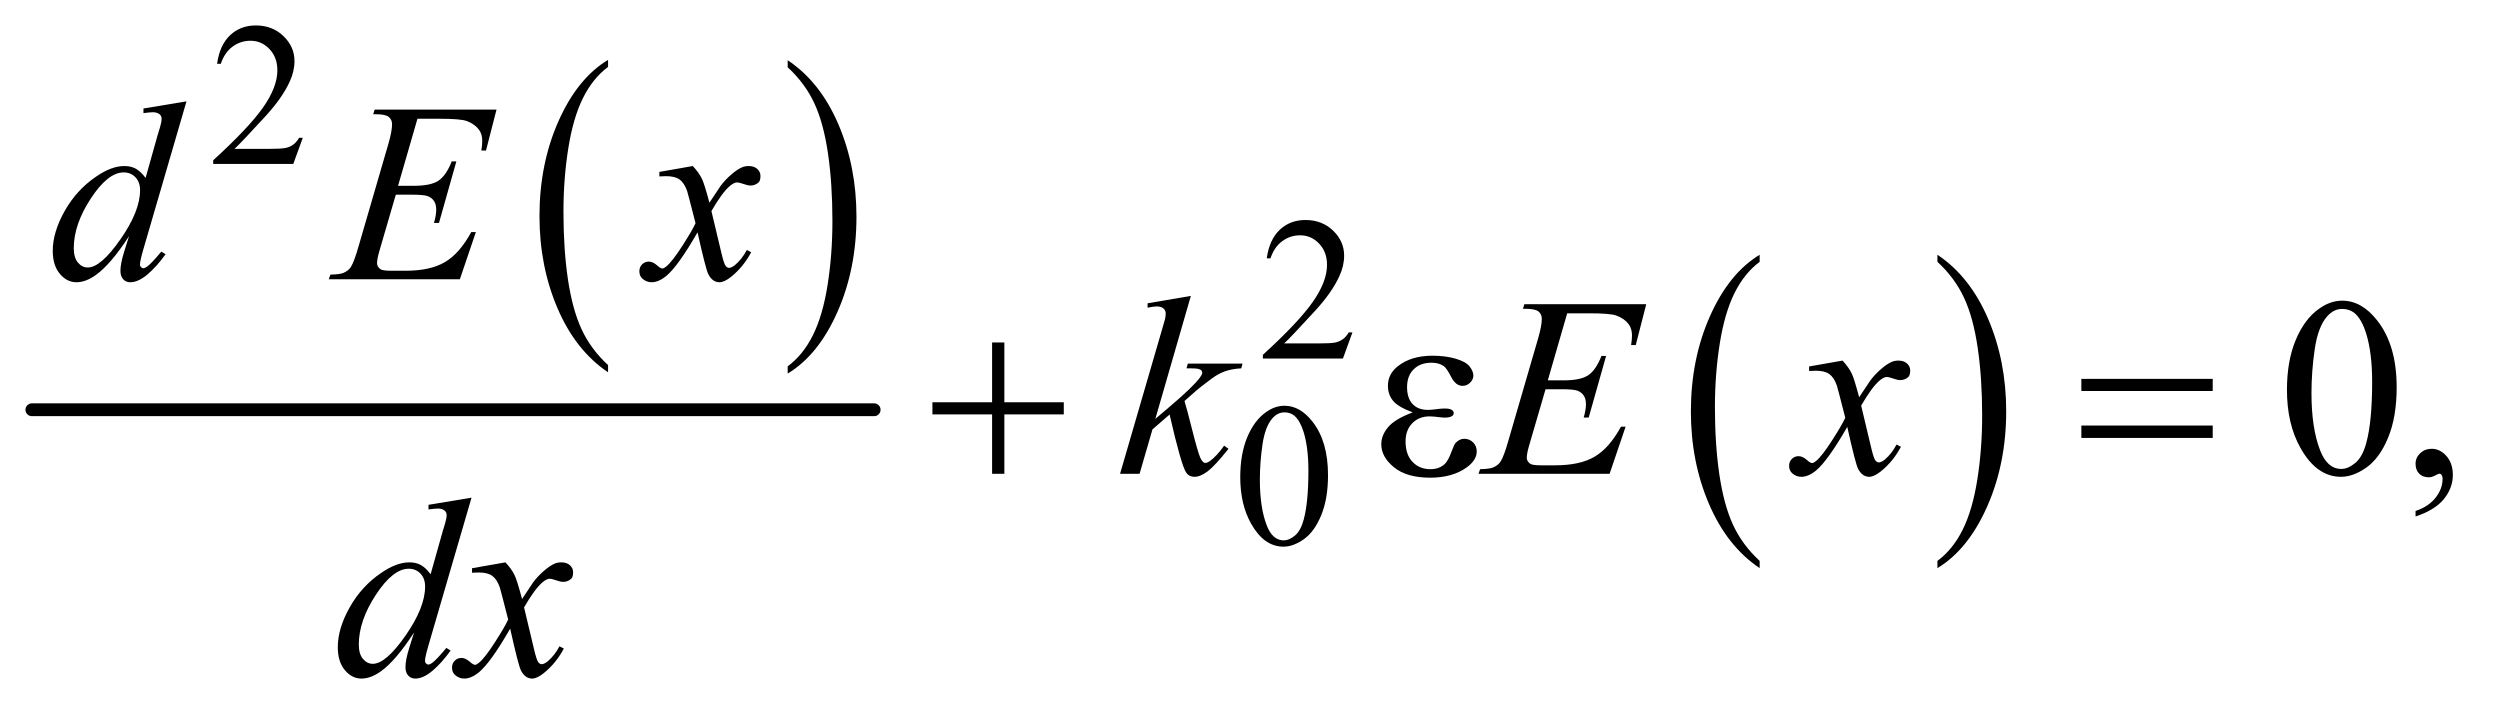 <?xml version="1.0" encoding="UTF-8"?>
<!DOCTYPE svg PUBLIC '-//W3C//DTD SVG 1.0//EN'
          'http://www.w3.org/TR/2001/REC-SVG-20010904/DTD/svg10.dtd'>
<svg stroke-dasharray="none" shape-rendering="auto" xmlns="http://www.w3.org/2000/svg" font-family="'Dialog'" text-rendering="auto" width="153" fill-opacity="1" color-interpolation="auto" color-rendering="auto" preserveAspectRatio="xMidYMid meet" font-size="12px" viewBox="0 0 153 44" fill="black" xmlns:xlink="http://www.w3.org/1999/xlink" stroke="black" image-rendering="auto" stroke-miterlimit="10" stroke-linecap="square" stroke-linejoin="miter" font-style="normal" stroke-width="1" height="44" stroke-dashoffset="0" font-weight="normal" stroke-opacity="1"
><!--Generated by the Batik Graphics2D SVG Generator--><defs id="genericDefs"
  /><g
  ><defs id="defs1"
    ><clipPath clipPathUnits="userSpaceOnUse" id="clipPath1"
      ><path d="M0.753 2.494 L97.647 2.494 L97.647 29.946 L0.753 29.946 L0.753 2.494 Z"
      /></clipPath
      ><clipPath clipPathUnits="userSpaceOnUse" id="clipPath2"
      ><path d="M24.051 79.949 L24.051 959.801 L3119.699 959.801 L3119.699 79.949 Z"
      /></clipPath
    ></defs
    ><g transform="scale(1.576,1.576) translate(-0.753,-2.494) matrix(0.031,0,0,0.031,0,0)"
    ><path d="M785.984 537.781 L785.984 546.797 Q745.359 519.516 722.719 466.703 Q700.078 413.891 700.078 351.125 Q700.078 285.828 723.891 232.188 Q747.703 178.531 785.984 155.438 L785.984 164.25 Q766.844 178.531 754.547 203.312 Q742.25 228.078 736.172 266.188 Q730.109 304.297 730.109 345.656 Q730.109 392.484 735.703 430.281 Q741.312 468.062 752.828 492.938 Q764.359 517.828 785.984 537.781 Z" stroke="none" clip-path="url(#clipPath2)"
    /></g
    ><g transform="matrix(0.049,0,0,0.049,-1.186,-3.931)"
    ><path d="M1008 164.25 L1008 155.438 Q1048.625 182.516 1071.266 235.328 Q1093.906 288.125 1093.906 350.906 Q1093.906 416.203 1070.094 469.953 Q1046.281 523.703 1008 546.797 L1008 537.781 Q1027.297 523.5 1039.594 498.719 Q1051.891 473.953 1057.875 435.953 Q1063.875 397.938 1063.875 356.375 Q1063.875 309.75 1058.344 271.859 Q1052.828 233.953 1041.234 209.078 Q1029.641 184.203 1008 164.25 Z" stroke="none" clip-path="url(#clipPath2)"
    /></g
    ><g stroke-width="16" transform="matrix(0.049,0,0,0.049,-1.186,-3.931)" stroke-linejoin="round" stroke-linecap="round"
    ><line y2="592" fill="none" x1="64" clip-path="url(#clipPath2)" x2="1116" y1="592"
    /></g
    ><g transform="matrix(0.049,0,0,0.049,-1.186,-3.931)"
    ><path d="M2221.984 780.781 L2221.984 789.797 Q2181.359 762.516 2158.719 709.703 Q2136.078 656.891 2136.078 594.125 Q2136.078 528.828 2159.891 475.188 Q2183.703 421.531 2221.984 398.438 L2221.984 407.25 Q2202.844 421.531 2190.547 446.312 Q2178.25 471.078 2172.172 509.188 Q2166.109 547.297 2166.109 588.656 Q2166.109 635.484 2171.703 673.281 Q2177.312 711.062 2188.828 735.938 Q2200.359 760.828 2221.984 780.781 Z" stroke="none" clip-path="url(#clipPath2)"
    /></g
    ><g transform="matrix(0.049,0,0,0.049,-1.186,-3.931)"
    ><path d="M2444 407.25 L2444 398.438 Q2484.625 425.516 2507.266 478.328 Q2529.906 531.125 2529.906 593.906 Q2529.906 659.203 2506.094 712.953 Q2482.281 766.703 2444 789.797 L2444 780.781 Q2463.297 766.5 2475.594 741.719 Q2487.891 716.953 2493.875 678.953 Q2499.875 640.938 2499.875 599.375 Q2499.875 552.75 2494.344 514.859 Q2488.828 476.953 2477.234 452.078 Q2465.641 427.203 2444 407.25 Z" stroke="none" clip-path="url(#clipPath2)"
    /></g
    ><g transform="matrix(0.049,0,0,0.049,-1.186,-3.931)"
    ><path d="M402.375 252.375 L390.5 285 L290.5 285 L290.5 280.375 Q334.625 240.125 352.625 214.625 Q370.625 189.125 370.625 168 Q370.625 151.875 360.75 141.5 Q350.875 131.125 337.125 131.125 Q324.625 131.125 314.688 138.438 Q304.75 145.75 300 159.875 L295.375 159.875 Q298.5 136.75 311.438 124.375 Q324.375 112 343.75 112 Q364.375 112 378.188 125.25 Q392 138.5 392 156.5 Q392 169.375 386 182.25 Q376.75 202.5 356 225.125 Q324.875 259.125 317.125 266.125 L361.375 266.125 Q374.875 266.125 380.312 265.125 Q385.75 264.125 390.125 261.062 Q394.5 258 397.75 252.375 L402.375 252.375 Z" stroke="none" clip-path="url(#clipPath2)"
    /></g
    ><g transform="matrix(0.049,0,0,0.049,-1.186,-3.931)"
    ><path d="M1713.375 495.375 L1701.5 528 L1601.5 528 L1601.5 523.375 Q1645.625 483.125 1663.625 457.625 Q1681.625 432.125 1681.625 411 Q1681.625 394.875 1671.75 384.5 Q1661.875 374.125 1648.125 374.125 Q1635.625 374.125 1625.688 381.438 Q1615.75 388.75 1611 402.875 L1606.375 402.875 Q1609.5 379.75 1622.438 367.375 Q1635.375 355 1654.75 355 Q1675.375 355 1689.188 368.25 Q1703 381.5 1703 399.5 Q1703 412.375 1697 425.25 Q1687.75 445.5 1667 468.125 Q1635.875 502.125 1628.125 509.125 L1672.375 509.125 Q1685.875 509.125 1691.312 508.125 Q1696.75 507.125 1701.125 504.062 Q1705.5 501 1708.75 495.375 L1713.375 495.375 Z" stroke="none" clip-path="url(#clipPath2)"
    /></g
    ><g transform="matrix(0.049,0,0,0.049,-1.186,-3.931)"
    ><path d="M1573.25 676.25 Q1573.25 647.25 1582 626.312 Q1590.75 605.375 1605.25 595.125 Q1616.5 587 1628.5 587 Q1648 587 1663.5 606.875 Q1682.875 631.5 1682.875 673.625 Q1682.875 703.125 1674.375 723.75 Q1665.875 744.375 1652.688 753.688 Q1639.5 763 1627.25 763 Q1603 763 1586.875 734.375 Q1573.25 710.25 1573.25 676.25 ZM1597.75 679.375 Q1597.75 714.375 1606.375 736.5 Q1613.5 755.125 1627.625 755.125 Q1634.375 755.125 1641.625 749.062 Q1648.875 743 1652.625 728.75 Q1658.375 707.25 1658.375 668.125 Q1658.375 639.125 1652.375 619.75 Q1647.875 605.375 1640.75 599.375 Q1635.625 595.25 1628.375 595.25 Q1619.875 595.25 1613.25 602.875 Q1604.25 613.25 1601 635.5 Q1597.75 657.75 1597.75 679.375 Z" stroke="none" clip-path="url(#clipPath2)"
    /></g
    ><g transform="matrix(0.049,0,0,0.049,-1.186,-3.931)"
    ><path d="M2880.562 567.312 Q2880.562 531.062 2891.5 504.891 Q2902.438 478.719 2920.562 465.906 Q2934.625 455.75 2949.625 455.75 Q2974 455.75 2993.375 480.594 Q3017.594 511.375 3017.594 564.031 Q3017.594 600.906 3006.969 626.688 Q2996.344 652.469 2979.859 664.109 Q2963.375 675.75 2948.062 675.75 Q2917.75 675.75 2897.594 639.969 Q2880.562 609.812 2880.562 567.312 ZM2911.188 571.219 Q2911.188 614.969 2921.969 642.625 Q2930.875 665.906 2948.531 665.906 Q2956.969 665.906 2966.031 658.328 Q2975.094 650.75 2979.781 632.938 Q2986.969 606.062 2986.969 557.156 Q2986.969 520.906 2979.469 496.688 Q2973.844 478.719 2964.938 471.219 Q2958.531 466.062 2949.469 466.062 Q2938.844 466.062 2930.562 475.594 Q2919.312 488.562 2915.25 516.375 Q2911.188 544.188 2911.188 571.219 ZM3041.188 725.281 L3041.188 718.406 Q3057.281 713.094 3066.109 701.922 Q3074.938 690.75 3074.938 678.25 Q3074.938 675.281 3073.531 673.25 Q3072.438 671.844 3071.344 671.844 Q3069.625 671.844 3063.844 674.969 Q3061.031 676.375 3057.906 676.375 Q3050.25 676.375 3045.719 671.844 Q3041.188 667.312 3041.188 659.344 Q3041.188 651.688 3047.047 646.219 Q3052.906 640.75 3061.344 640.75 Q3071.656 640.75 3079.703 649.734 Q3087.75 658.719 3087.75 673.562 Q3087.75 689.656 3076.578 703.484 Q3065.406 717.312 3041.188 725.281 Z" stroke="none" clip-path="url(#clipPath2)"
    /></g
    ><g transform="matrix(0.049,0,0,0.049,-1.186,-3.931)"
    ><path d="M257.125 206.812 L203.375 391.188 Q199 406.188 199 410.875 Q199 412.438 200.328 413.844 Q201.656 415.25 203.062 415.25 Q205.094 415.25 207.906 413.219 Q213.219 409.469 225.719 394.469 L231.031 397.75 Q219.781 413.375 208.297 423.062 Q196.812 432.75 186.812 432.75 Q181.5 432.75 178.062 429 Q174.625 425.25 174.625 418.375 Q174.625 409.469 179.312 394.469 L185.406 375.094 Q162.75 410.094 144.156 423.531 Q131.344 432.75 119.625 432.75 Q107.75 432.75 98.922 422.203 Q90.094 411.656 90.094 393.531 Q90.094 370.25 104.938 343.844 Q119.781 317.438 144.156 300.875 Q163.375 287.594 179.469 287.594 Q187.906 287.594 194 291.031 Q200.094 294.469 206.031 302.438 L221.344 248.062 Q223.062 242.281 224.156 238.844 Q226.031 232.594 226.031 228.531 Q226.031 225.25 223.688 223.062 Q220.406 220.406 215.25 220.406 Q211.656 220.406 203.375 221.5 L203.375 215.719 L257.125 206.812 ZM199.156 317.75 Q199.156 307.75 193.375 301.656 Q187.594 295.562 178.688 295.562 Q159 295.562 137.672 328.062 Q116.344 360.562 116.344 390.25 Q116.344 401.969 121.5 408.141 Q126.656 414.312 133.844 414.312 Q150.094 414.312 174.625 379.156 Q199.156 344 199.156 317.75 ZM545.594 228.531 L521.375 312.281 L541.219 312.281 Q562.469 312.281 572 305.797 Q581.531 299.312 588.406 281.812 L594.188 281.812 L572.469 358.688 L566.219 358.688 Q569.031 349 569.031 342.125 Q569.031 335.406 566.297 331.344 Q563.562 327.281 558.797 325.328 Q554.031 323.375 538.719 323.375 L518.562 323.375 L498.094 393.531 Q495.125 403.688 495.125 409 Q495.125 413.062 499.031 416.188 Q501.688 418.375 512.312 418.375 L531.062 418.375 Q561.531 418.375 579.891 407.594 Q598.25 396.812 612.781 370.094 L618.562 370.094 L598.562 429 L434.812 429 L436.844 423.219 Q449.031 422.906 453.25 421.031 Q459.5 418.219 462.312 413.844 Q466.531 407.438 472.312 386.969 L509.5 259.156 Q513.875 243.688 513.875 235.562 Q513.875 229.625 509.734 226.266 Q505.594 222.906 493.562 222.906 L490.281 222.906 L492.156 217.125 L644.344 217.125 L631.219 268.219 L625.438 268.219 Q626.531 261.031 626.531 256.188 Q626.531 247.906 622.469 242.281 Q617.156 235.094 607 231.344 Q599.5 228.531 572.469 228.531 L545.594 228.531 ZM889.469 287.594 Q897.125 295.719 901.031 303.844 Q903.844 309.469 910.25 333.375 L924 312.75 Q929.469 305.25 937.281 298.453 Q945.094 291.656 951.031 289.156 Q954.781 287.594 959.312 287.594 Q966.031 287.594 970.016 291.188 Q974 294.781 974 299.938 Q974 305.875 971.656 308.062 Q967.281 311.969 961.656 311.969 Q958.375 311.969 954.625 310.562 Q947.281 308.062 944.781 308.062 Q941.031 308.062 935.875 312.438 Q926.188 320.562 912.75 343.844 L925.562 397.594 Q928.531 409.938 930.562 412.359 Q932.594 414.781 934.625 414.781 Q937.906 414.781 942.281 411.188 Q950.875 404 956.969 392.438 L962.438 395.25 Q952.594 413.688 937.438 425.875 Q928.844 432.75 922.906 432.75 Q914.156 432.75 909 422.906 Q905.719 416.812 895.406 370.406 Q871.031 412.75 856.344 424.938 Q846.812 432.75 837.906 432.75 Q831.656 432.75 826.5 428.219 Q822.75 424.781 822.75 419 Q822.75 413.844 826.188 410.406 Q829.625 406.969 834.625 406.969 Q839.625 406.969 845.25 411.969 Q849.312 415.562 851.5 415.562 Q853.375 415.562 856.344 413.062 Q863.688 407.125 876.344 387.438 Q889 367.75 892.906 359 Q883.219 321.031 882.438 318.844 Q878.844 308.688 873.062 304.469 Q867.281 300.25 856.031 300.25 Q852.438 300.25 847.75 300.562 L847.75 294.938 L889.469 287.594 Z" stroke="none" clip-path="url(#clipPath2)"
    /></g
    ><g transform="matrix(0.049,0,0,0.049,-1.186,-3.931)"
    ><path d="M1511.562 449.812 L1467.188 603.406 L1485 588.25 Q1514.219 563.562 1522.969 551.688 Q1525.781 547.781 1525.781 545.75 Q1525.781 544.344 1524.844 543.094 Q1523.906 541.844 1521.172 541.062 Q1518.438 540.281 1511.562 540.281 L1506.094 540.281 L1507.812 534.344 L1576.094 534.344 L1574.531 540.281 Q1562.812 540.906 1554.297 543.953 Q1545.781 547 1537.812 552.938 Q1522.031 564.656 1517.031 569.188 L1503.594 581.062 Q1507.031 592.312 1512.031 612.469 Q1520.469 645.906 1523.438 652.156 Q1526.406 658.406 1529.531 658.406 Q1532.188 658.406 1535.781 655.75 Q1543.906 649.812 1553.125 636.844 L1558.594 640.75 Q1541.562 662.156 1532.5 668.953 Q1523.438 675.75 1515.938 675.75 Q1509.375 675.75 1505.781 670.594 Q1499.531 661.375 1485 597.938 L1463.594 616.531 L1447.5 672 L1423.125 672 L1475 493.719 L1479.375 478.562 Q1480.156 474.656 1480.156 471.688 Q1480.156 467.938 1477.266 465.438 Q1474.375 462.938 1468.906 462.938 Q1465.312 462.938 1457.5 464.5 L1457.5 459.031 L1511.562 449.812 ZM1981.594 471.531 L1957.375 555.281 L1977.219 555.281 Q1998.469 555.281 2008 548.797 Q2017.531 542.312 2024.406 524.812 L2030.188 524.812 L2008.469 601.688 L2002.219 601.688 Q2005.031 592 2005.031 585.125 Q2005.031 578.406 2002.297 574.344 Q1999.562 570.281 1994.797 568.328 Q1990.031 566.375 1974.719 566.375 L1954.562 566.375 L1934.094 636.531 Q1931.125 646.688 1931.125 652 Q1931.125 656.062 1935.031 659.188 Q1937.688 661.375 1948.312 661.375 L1967.062 661.375 Q1997.531 661.375 2015.891 650.594 Q2034.25 639.812 2048.781 613.094 L2054.562 613.094 L2034.562 672 L1870.812 672 L1872.844 666.219 Q1885.031 665.906 1889.25 664.031 Q1895.5 661.219 1898.312 656.844 Q1902.531 650.438 1908.312 629.969 L1945.5 502.156 Q1949.875 486.688 1949.875 478.562 Q1949.875 472.625 1945.734 469.266 Q1941.594 465.906 1929.562 465.906 L1926.281 465.906 L1928.156 460.125 L2080.344 460.125 L2067.219 511.219 L2061.438 511.219 Q2062.531 504.031 2062.531 499.188 Q2062.531 490.906 2058.469 485.281 Q2053.156 478.094 2043 474.344 Q2035.5 471.531 2008.469 471.531 L1981.594 471.531 ZM2325.469 530.594 Q2333.125 538.719 2337.031 546.844 Q2339.844 552.469 2346.25 576.375 L2360 555.75 Q2365.469 548.25 2373.281 541.453 Q2381.094 534.656 2387.031 532.156 Q2390.781 530.594 2395.312 530.594 Q2402.031 530.594 2406.016 534.188 Q2410 537.781 2410 542.938 Q2410 548.875 2407.656 551.062 Q2403.281 554.969 2397.656 554.969 Q2394.375 554.969 2390.625 553.562 Q2383.281 551.062 2380.781 551.062 Q2377.031 551.062 2371.875 555.438 Q2362.188 563.562 2348.75 586.844 L2361.562 640.594 Q2364.531 652.938 2366.562 655.359 Q2368.594 657.781 2370.625 657.781 Q2373.906 657.781 2378.281 654.188 Q2386.875 647 2392.969 635.438 L2398.438 638.25 Q2388.594 656.688 2373.438 668.875 Q2364.844 675.75 2358.906 675.75 Q2350.156 675.75 2345 665.906 Q2341.719 659.812 2331.406 613.406 Q2307.031 655.75 2292.344 667.938 Q2282.812 675.75 2273.906 675.75 Q2267.656 675.75 2262.5 671.219 Q2258.75 667.781 2258.75 662 Q2258.75 656.844 2262.188 653.406 Q2265.625 649.969 2270.625 649.969 Q2275.625 649.969 2281.25 654.969 Q2285.312 658.562 2287.5 658.562 Q2289.375 658.562 2292.344 656.062 Q2299.688 650.125 2312.344 630.438 Q2325 610.75 2328.906 602 Q2319.219 564.031 2318.438 561.844 Q2314.844 551.688 2309.062 547.469 Q2303.281 543.25 2292.031 543.25 Q2288.438 543.25 2283.75 543.562 L2283.75 537.938 L2325.469 530.594 Z" stroke="none" clip-path="url(#clipPath2)"
    /></g
    ><g transform="matrix(0.049,0,0,0.049,-1.186,-3.931)"
    ><path d="M613.125 701.812 L559.375 886.188 Q555 901.188 555 905.875 Q555 907.438 556.328 908.844 Q557.656 910.25 559.062 910.25 Q561.094 910.25 563.906 908.219 Q569.219 904.469 581.719 889.469 L587.031 892.75 Q575.781 908.375 564.297 918.062 Q552.812 927.75 542.812 927.75 Q537.5 927.75 534.062 924 Q530.625 920.25 530.625 913.375 Q530.625 904.469 535.312 889.469 L541.406 870.094 Q518.75 905.094 500.156 918.531 Q487.344 927.75 475.625 927.75 Q463.75 927.75 454.922 917.203 Q446.094 906.656 446.094 888.531 Q446.094 865.25 460.938 838.844 Q475.781 812.438 500.156 795.875 Q519.375 782.594 535.469 782.594 Q543.906 782.594 550 786.031 Q556.094 789.469 562.031 797.438 L577.344 743.062 Q579.062 737.281 580.156 733.844 Q582.031 727.594 582.031 723.531 Q582.031 720.25 579.688 718.062 Q576.406 715.406 571.25 715.406 Q567.656 715.406 559.375 716.5 L559.375 710.719 L613.125 701.812 ZM555.156 812.75 Q555.156 802.75 549.375 796.656 Q543.594 790.562 534.688 790.562 Q515 790.562 493.672 823.062 Q472.344 855.562 472.344 885.25 Q472.344 896.969 477.5 903.141 Q482.656 909.312 489.844 909.312 Q506.094 909.312 530.625 874.156 Q555.156 839 555.156 812.75 ZM655.469 782.594 Q663.125 790.719 667.031 798.844 Q669.844 804.469 676.25 828.375 L690 807.75 Q695.469 800.25 703.281 793.453 Q711.094 786.656 717.031 784.156 Q720.781 782.594 725.312 782.594 Q732.031 782.594 736.016 786.188 Q740 789.781 740 794.938 Q740 800.875 737.656 803.062 Q733.281 806.969 727.656 806.969 Q724.375 806.969 720.625 805.562 Q713.281 803.062 710.781 803.062 Q707.031 803.062 701.875 807.438 Q692.188 815.562 678.75 838.844 L691.562 892.594 Q694.531 904.938 696.562 907.359 Q698.594 909.781 700.625 909.781 Q703.906 909.781 708.281 906.188 Q716.875 899 722.969 887.438 L728.438 890.25 Q718.594 908.688 703.438 920.875 Q694.844 927.75 688.906 927.75 Q680.156 927.75 675 917.906 Q671.719 911.812 661.406 865.406 Q637.031 907.75 622.344 919.938 Q612.812 927.75 603.906 927.75 Q597.656 927.75 592.5 923.219 Q588.75 919.781 588.75 914 Q588.75 908.844 592.188 905.406 Q595.625 901.969 600.625 901.969 Q605.625 901.969 611.25 906.969 Q615.312 910.562 617.5 910.562 Q619.375 910.562 622.344 908.062 Q629.688 902.125 642.344 882.438 Q655 862.75 658.906 854 Q649.219 816.031 648.438 813.844 Q644.844 803.688 639.062 799.469 Q633.281 795.25 622.031 795.25 Q618.438 795.25 613.75 795.562 L613.75 789.938 L655.469 782.594 Z" stroke="none" clip-path="url(#clipPath2)"
    /></g
    ><g transform="matrix(0.049,0,0,0.049,-1.186,-3.931)"
    ><path d="M1263.312 507.938 L1278.625 507.938 L1278.625 582.625 L1352.844 582.625 L1352.844 597.781 L1278.625 597.781 L1278.625 672 L1263.312 672 L1263.312 597.781 L1188.781 597.781 L1188.781 582.625 L1263.312 582.625 L1263.312 507.938 ZM1788.625 595.281 Q1770.188 588.406 1763.938 580.594 Q1757.688 572.781 1757.688 562 Q1757.688 547.469 1769.875 537.781 Q1786.438 524.5 1813.469 524.5 Q1829.562 524.5 1842.375 528.25 Q1855.188 532 1859.797 538.016 Q1864.406 544.031 1864.406 549.344 Q1864.406 554.188 1860.344 558.172 Q1856.281 562.156 1850.969 562.156 Q1842.375 562.156 1836.672 550.984 Q1830.969 539.812 1827.219 537.312 Q1821.125 533.25 1812.219 533.25 Q1798.156 533.25 1789.875 541.453 Q1781.594 549.656 1781.594 563.719 Q1781.594 577.469 1788.469 584.812 Q1795.344 592.156 1807.375 592.156 Q1811.438 592.156 1816.281 591.531 Q1823.938 590.438 1828.312 590.438 Q1835.031 590.438 1837.453 592.156 Q1839.875 593.875 1839.875 596.219 Q1839.875 598.562 1837.844 599.812 Q1835.031 601.844 1828 601.844 Q1826.438 601.844 1822.844 601.375 Q1814.719 600.281 1809.562 600.281 Q1796.438 600.281 1788.078 608.875 Q1779.719 617.469 1779.719 631.531 Q1779.719 647.938 1788.391 657.078 Q1797.062 666.219 1810.812 666.219 Q1821.906 666.219 1828.938 659.5 Q1833 655.594 1837.531 643.25 Q1840.5 635.125 1842.375 633.25 Q1847.375 628.25 1853 628.25 Q1859.562 628.25 1864.094 632.781 Q1868.625 637.312 1868.625 644.031 Q1868.625 654.812 1856.281 663.875 Q1838.312 676.844 1810.5 676.844 Q1781.125 676.844 1765.266 663.875 Q1749.406 650.906 1749.406 635.125 Q1749.406 623.875 1757.922 613.719 Q1766.438 603.562 1788.625 595.281 ZM2623.781 553.406 L2787.844 553.406 L2787.844 568.562 L2623.781 568.562 L2623.781 553.406 ZM2623.781 611.688 L2787.844 611.688 L2787.844 627.156 L2623.781 627.156 L2623.781 611.688 Z" stroke="none" clip-path="url(#clipPath2)"
    /></g
  ></g
></svg
>
